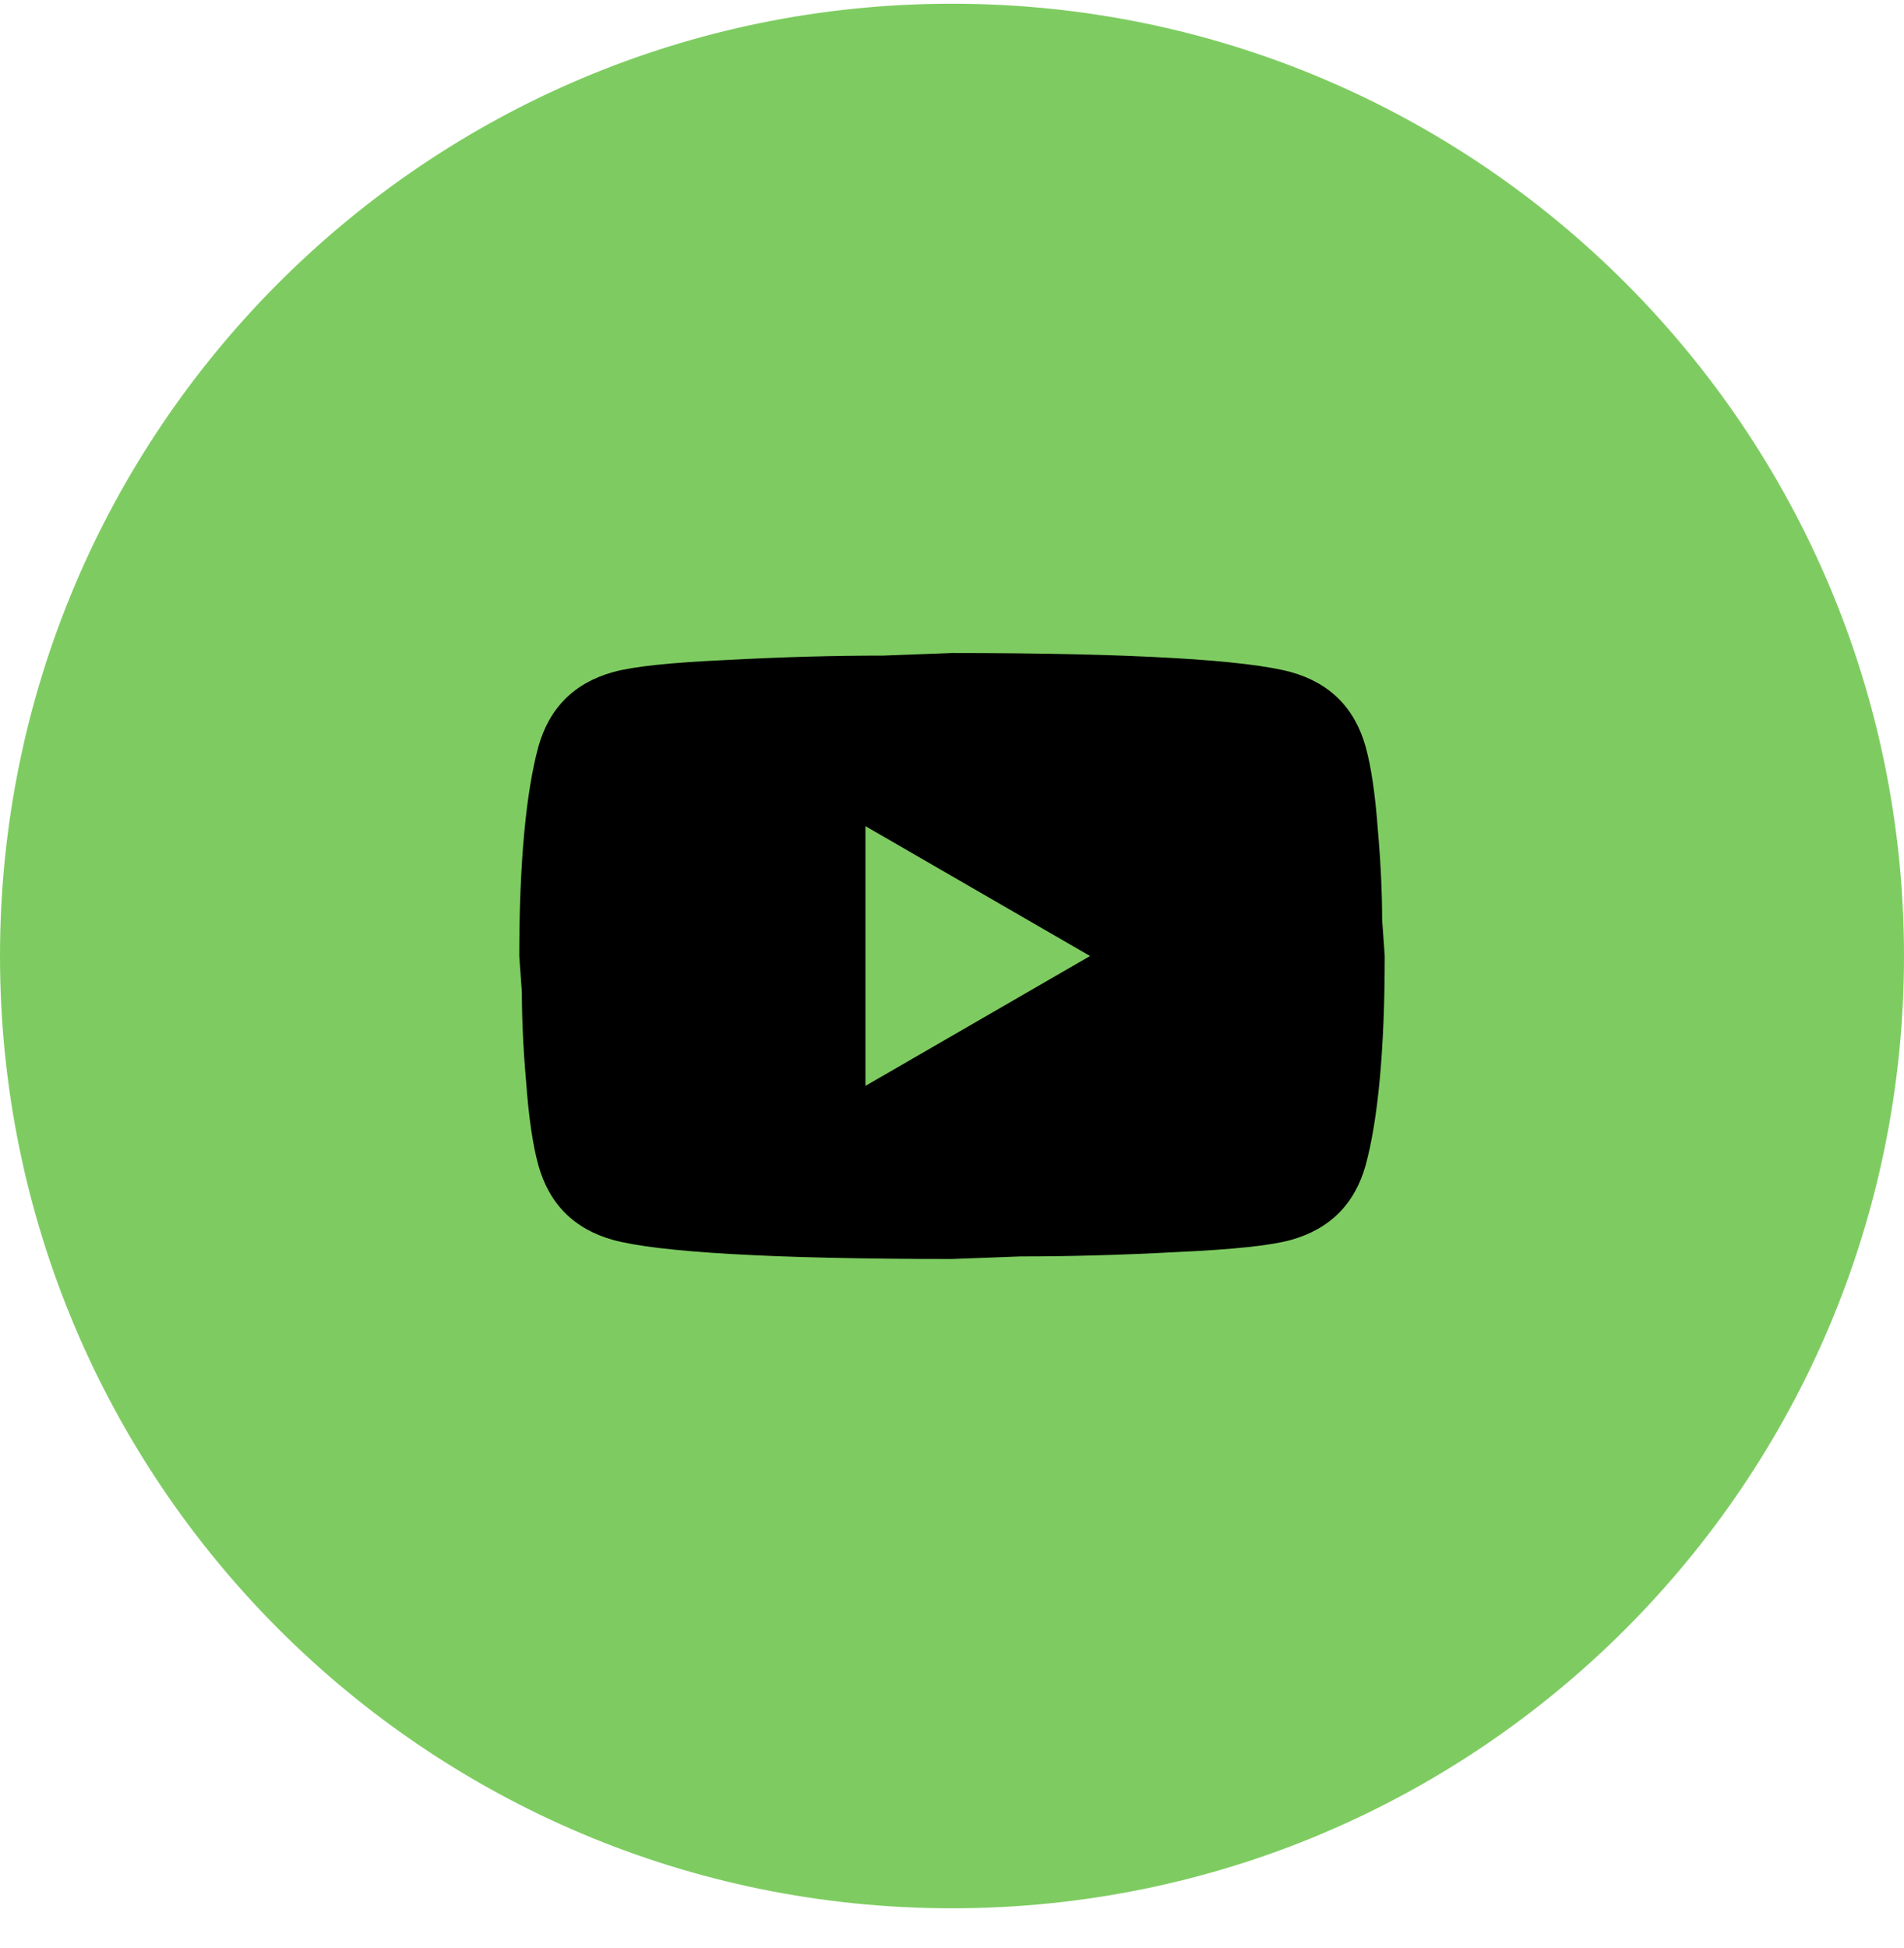 <svg width="44" height="45" viewBox="0 0 44 45" fill="none" xmlns="http://www.w3.org/2000/svg">
<path d="M0 22.086C0 9.936 9.85 0.086 22 0.086C34.15 0.086 44 9.936 44 22.086C44 34.236 34.15 44.086 22 44.086C9.85 44.086 0 34.236 0 22.086Z" fill="#7ECC61"/>
<path d="M20 25.086L25.19 22.086L20 19.086V25.086ZM31.56 17.256C31.69 17.726 31.78 18.356 31.84 19.156C31.91 19.956 31.94 20.646 31.94 21.246L32 22.086C32 24.276 31.84 25.886 31.56 26.916C31.31 27.816 30.73 28.396 29.83 28.646C29.36 28.776 28.5 28.866 27.18 28.926C25.88 28.996 24.69 29.026 23.59 29.026L22 29.086C17.81 29.086 15.2 28.926 14.17 28.646C13.27 28.396 12.69 27.816 12.44 26.916C12.31 26.446 12.22 25.816 12.16 25.016C12.09 24.216 12.06 23.526 12.06 22.926L12 22.086C12 19.896 12.16 18.286 12.44 17.256C12.69 16.356 13.27 15.776 14.17 15.526C14.64 15.396 15.5 15.306 16.82 15.246C18.12 15.176 19.31 15.146 20.41 15.146L22 15.086C26.19 15.086 28.8 15.246 29.83 15.526C30.73 15.776 31.31 16.356 31.56 17.256Z" fill="black"/>
</svg>
